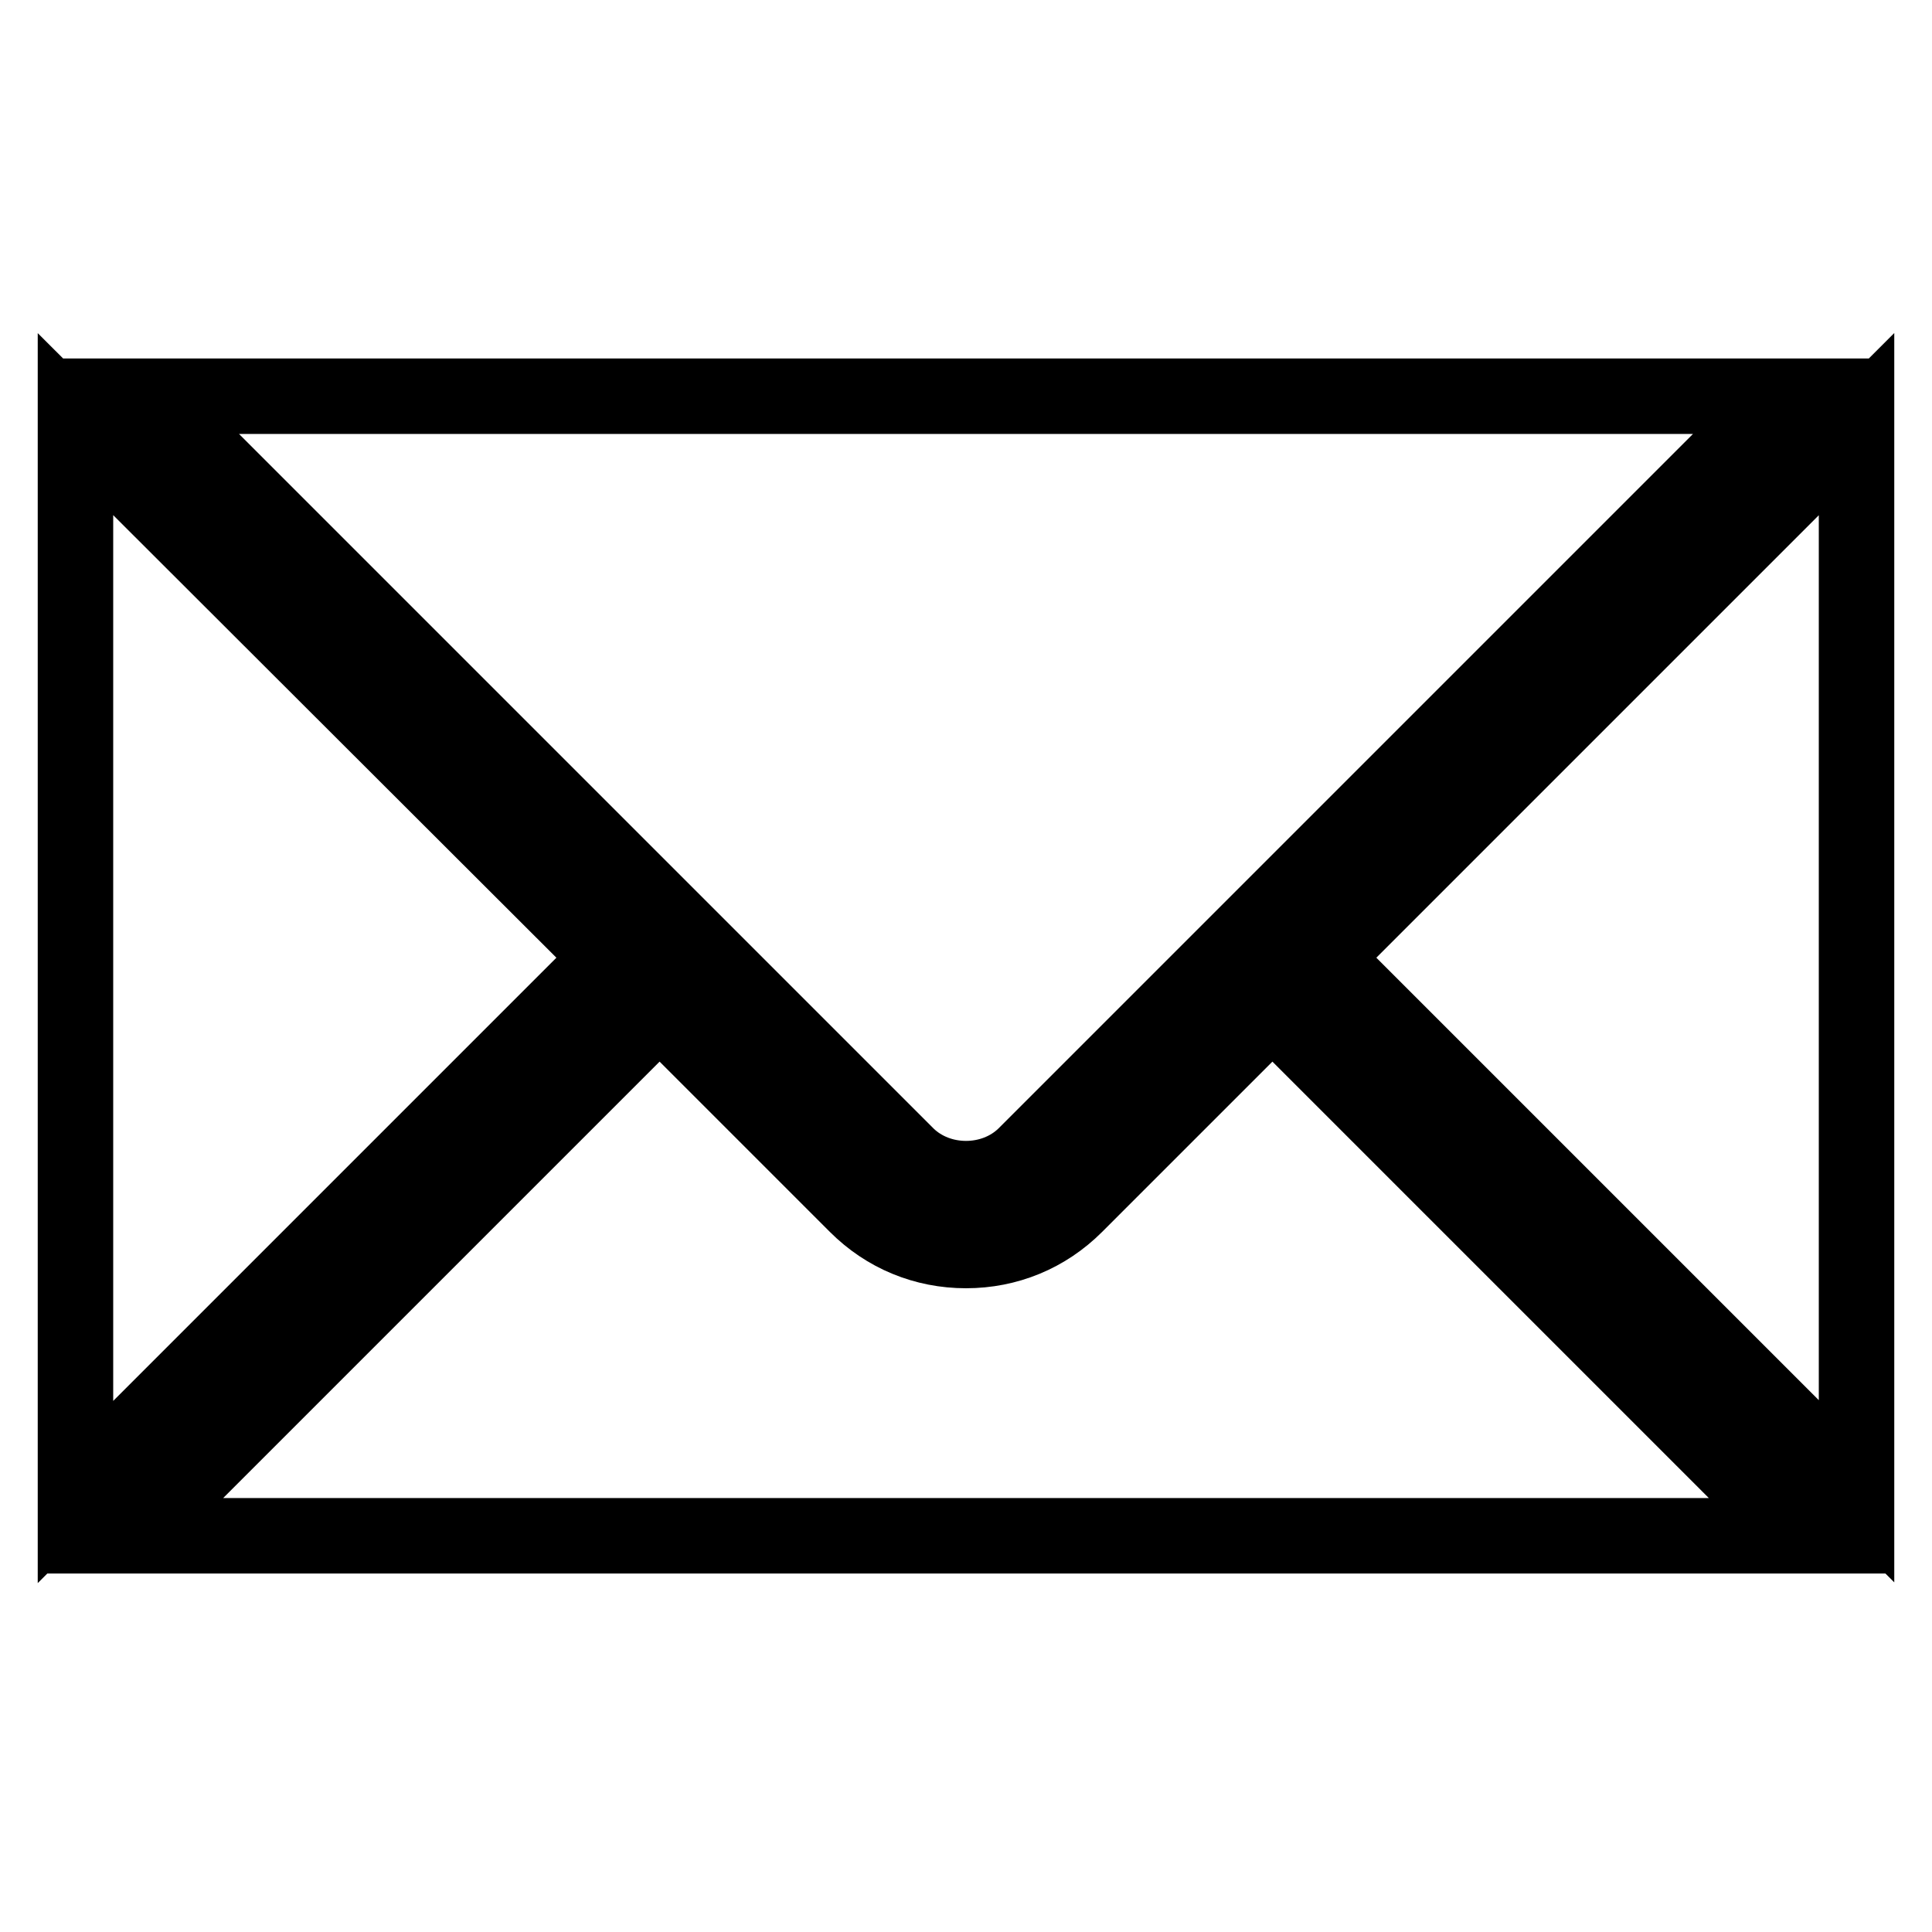 <?xml version="1.0" encoding="utf-8"?>
<!-- Svg Vector Icons : http://www.onlinewebfonts.com/icon -->
<!DOCTYPE svg PUBLIC "-//W3C//DTD SVG 1.1//EN" "http://www.w3.org/Graphics/SVG/1.1/DTD/svg11.dtd">
<svg version="1.1" xmlns="http://www.w3.org/2000/svg" xmlns:xlink="http://www.w3.org/1999/xlink" x="0px" y="0px" viewBox="0 0 256 256" enable-background="new 0 0 256 256" xml:space="preserve">
<g> <path stroke-width="10" fill-opacity="0" stroke="#000000"  d="M80.8,126.9L10,56.2v141.5L80.8,126.9z M135.8,153.1L236.4,52.5H19.6l100.6,100.6 C124.4,157.2,131.6,157.2,135.8,153.1z M168.6,133.6l-26.1,26.1c-3.9,3.9-9,6-14.5,6c-5.5,0-10.6-2.1-14.5-6l-26.1-26.1l-69.9,69.9 h221L168.6,133.6z M175.3,126.9l70.7,70.7V56.2L175.3,126.9z"/></g>
</svg>